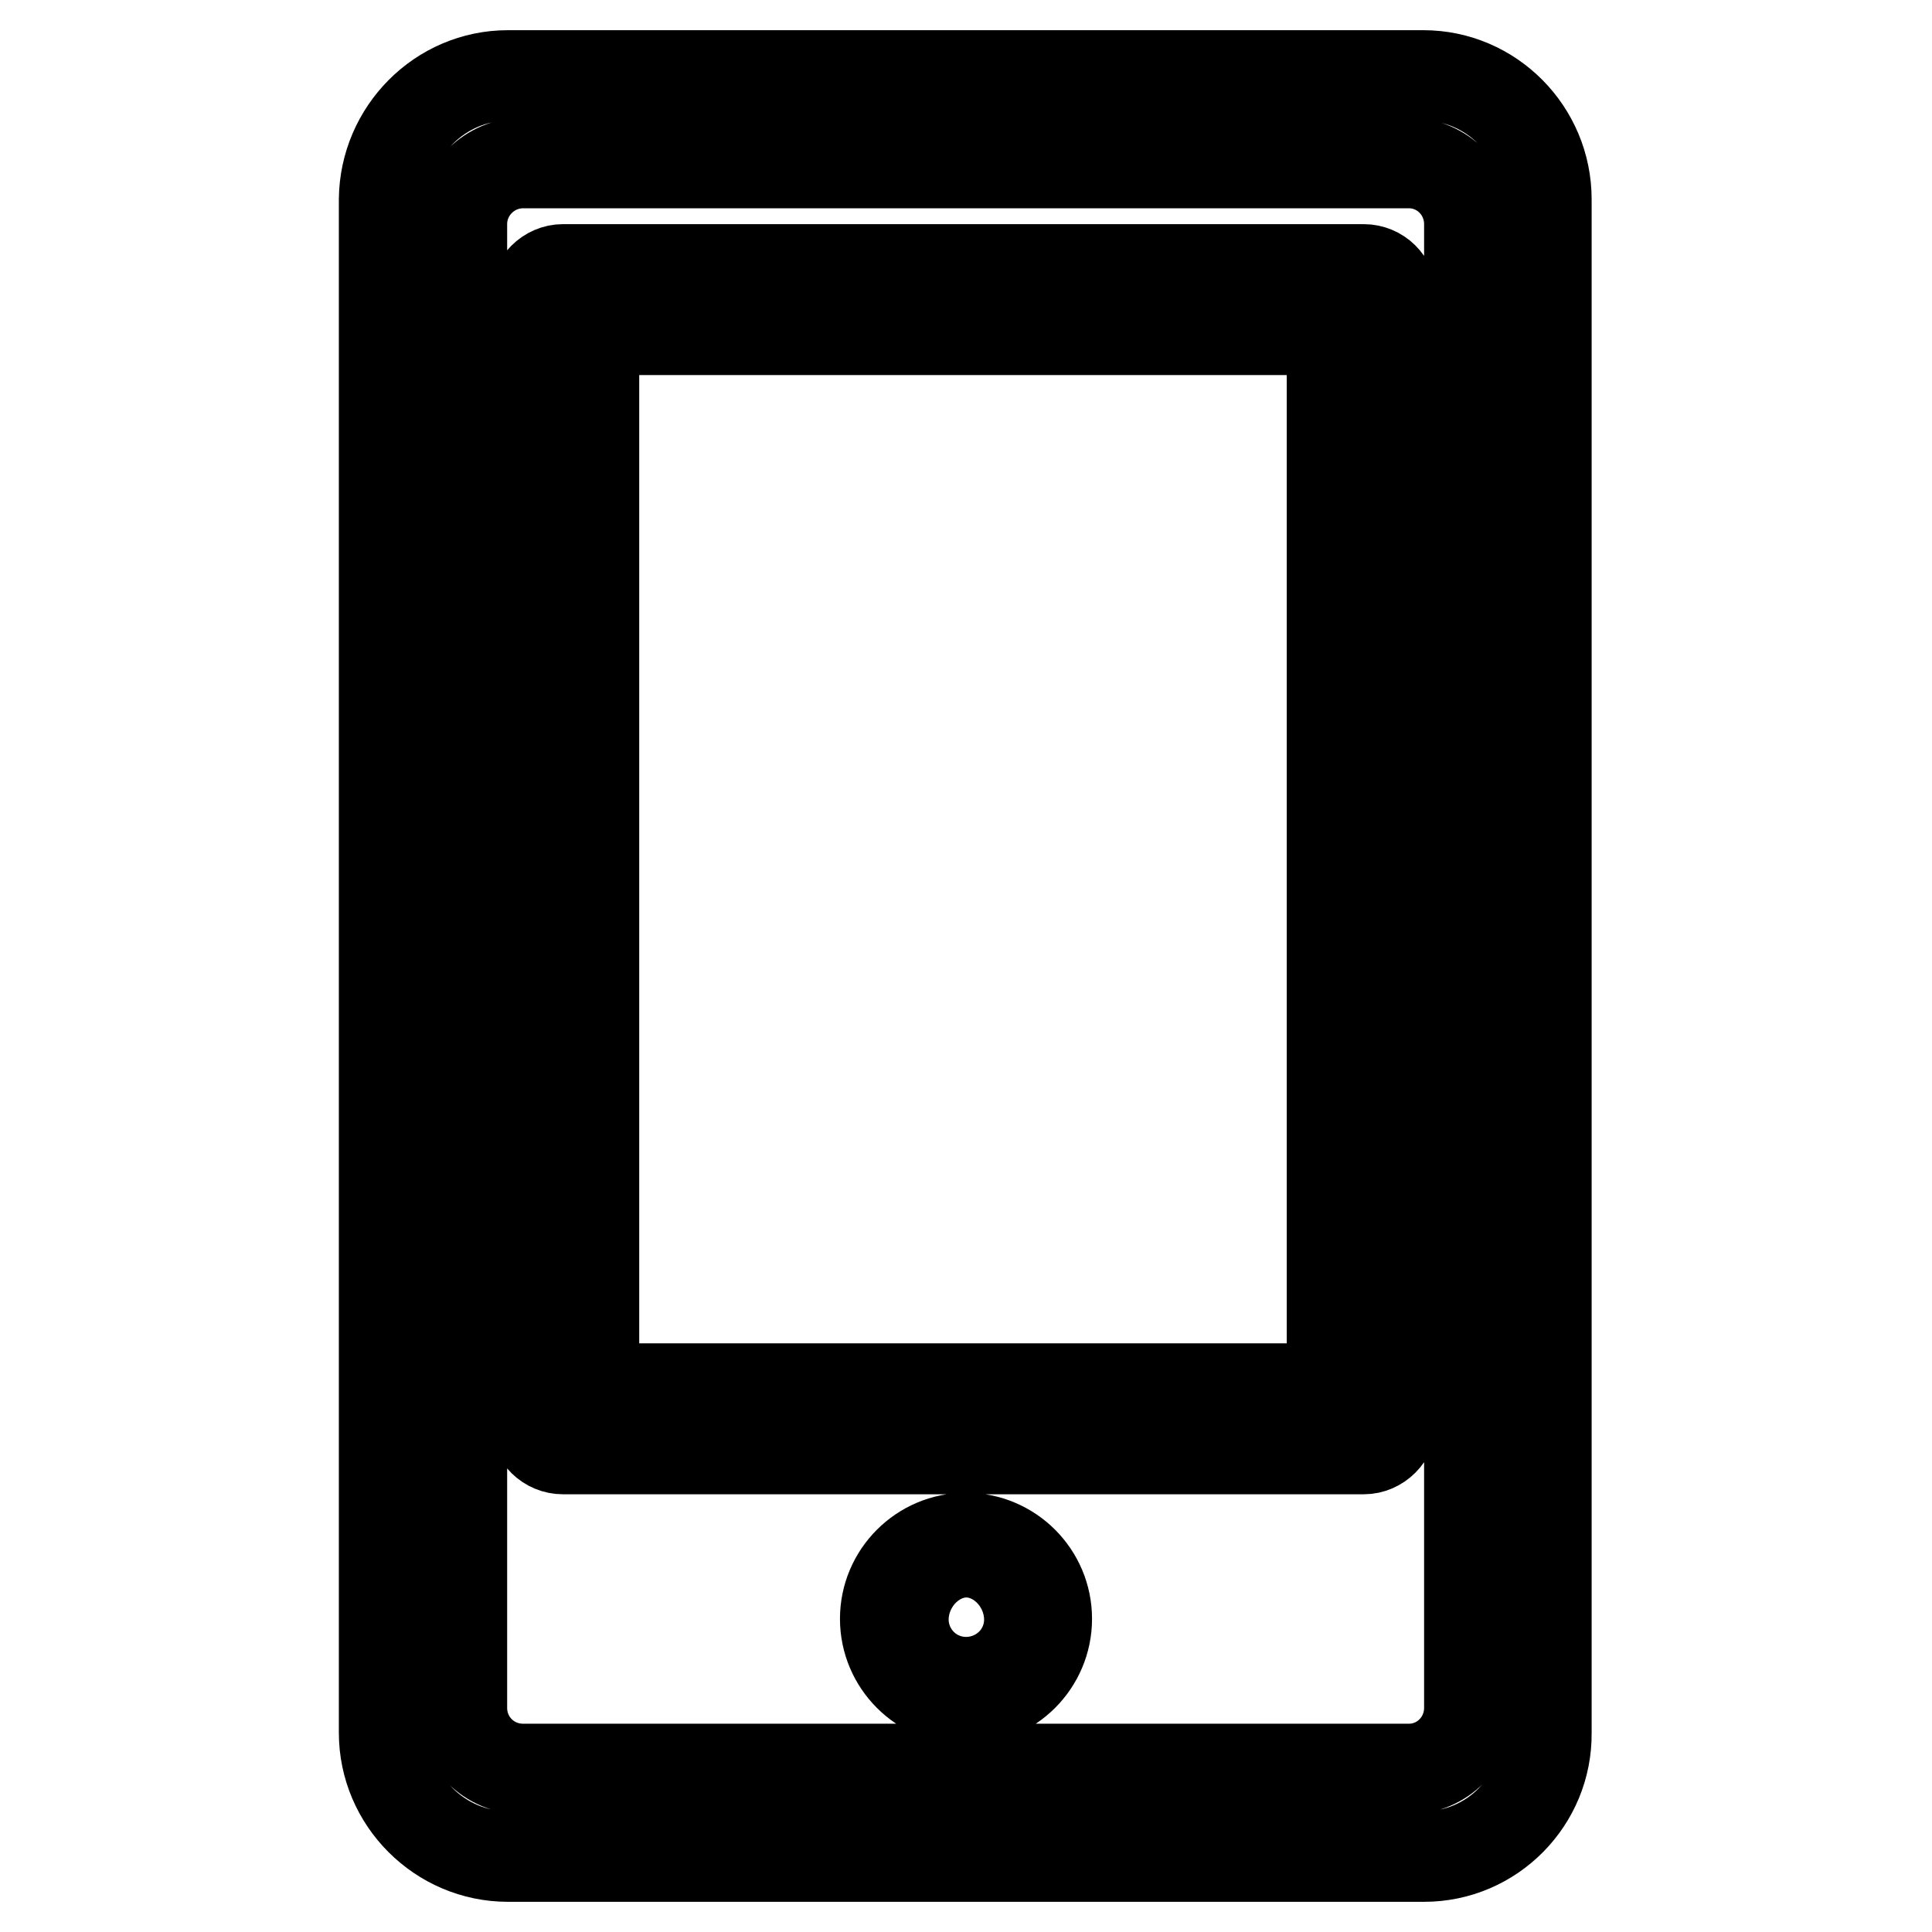 <?xml version="1.0" encoding="utf-8"?>
<!-- Svg Vector Icons : http://www.onlinewebfonts.com/icon -->
<!DOCTYPE svg PUBLIC "-//W3C//DTD SVG 1.1//EN" "http://www.w3.org/Graphics/SVG/1.1/DTD/svg11.dtd">
<svg version="1.1" xmlns="http://www.w3.org/2000/svg" xmlns:xlink="http://www.w3.org/1999/xlink" x="0px" y="0px" viewBox="0 0 256 256" enable-background="new 0 0 256 256" xml:space="preserve">
<g> <path stroke-width="12" fill-opacity="0" stroke="#000000"  d="M188.7,246H67.3c-9,0-16.4-7.4-16.4-16.4V26.4C51,17.4,58.3,10,67.3,10h121.3c9,0,16.3,7.4,16.3,16.4v203.2 C205,238.6,197.7,246,188.7,246 M69.3,21.6c-4.4,0-8.1,3.6-8.1,8.1v196.6c0,4.5,3.6,8.1,8.1,8.1h117.4c4.4,0,8-3.6,8-8.1V29.7 c0-4.5-3.6-8.1-8-8.1H69.3z M128,225.2c-5.9,0-10.7-4.8-10.7-10.7c0-5.9,4.8-10.7,10.7-10.7c5.9,0,10.7,4.8,10.7,10.7 C138.7,220.4,133.9,225.2,128,225.2 M128,210.9c-2,0-3.6,1.7-3.6,3.7c0,4.1,7.3,4.1,7.3,0C131.7,212.5,130,210.9,128,210.9  M180.7,192H74.6c-2,0-3.7-1.6-3.7-3.7l0-148.9c0-2,1.7-3.7,3.7-3.7h106.1c2,0,3.7,1.6,3.7,3.7v148.9 C184.4,190.3,182.7,192,180.7,192 M78.7,184h97.8V43.7H78.7V184z"/></g>
</svg>